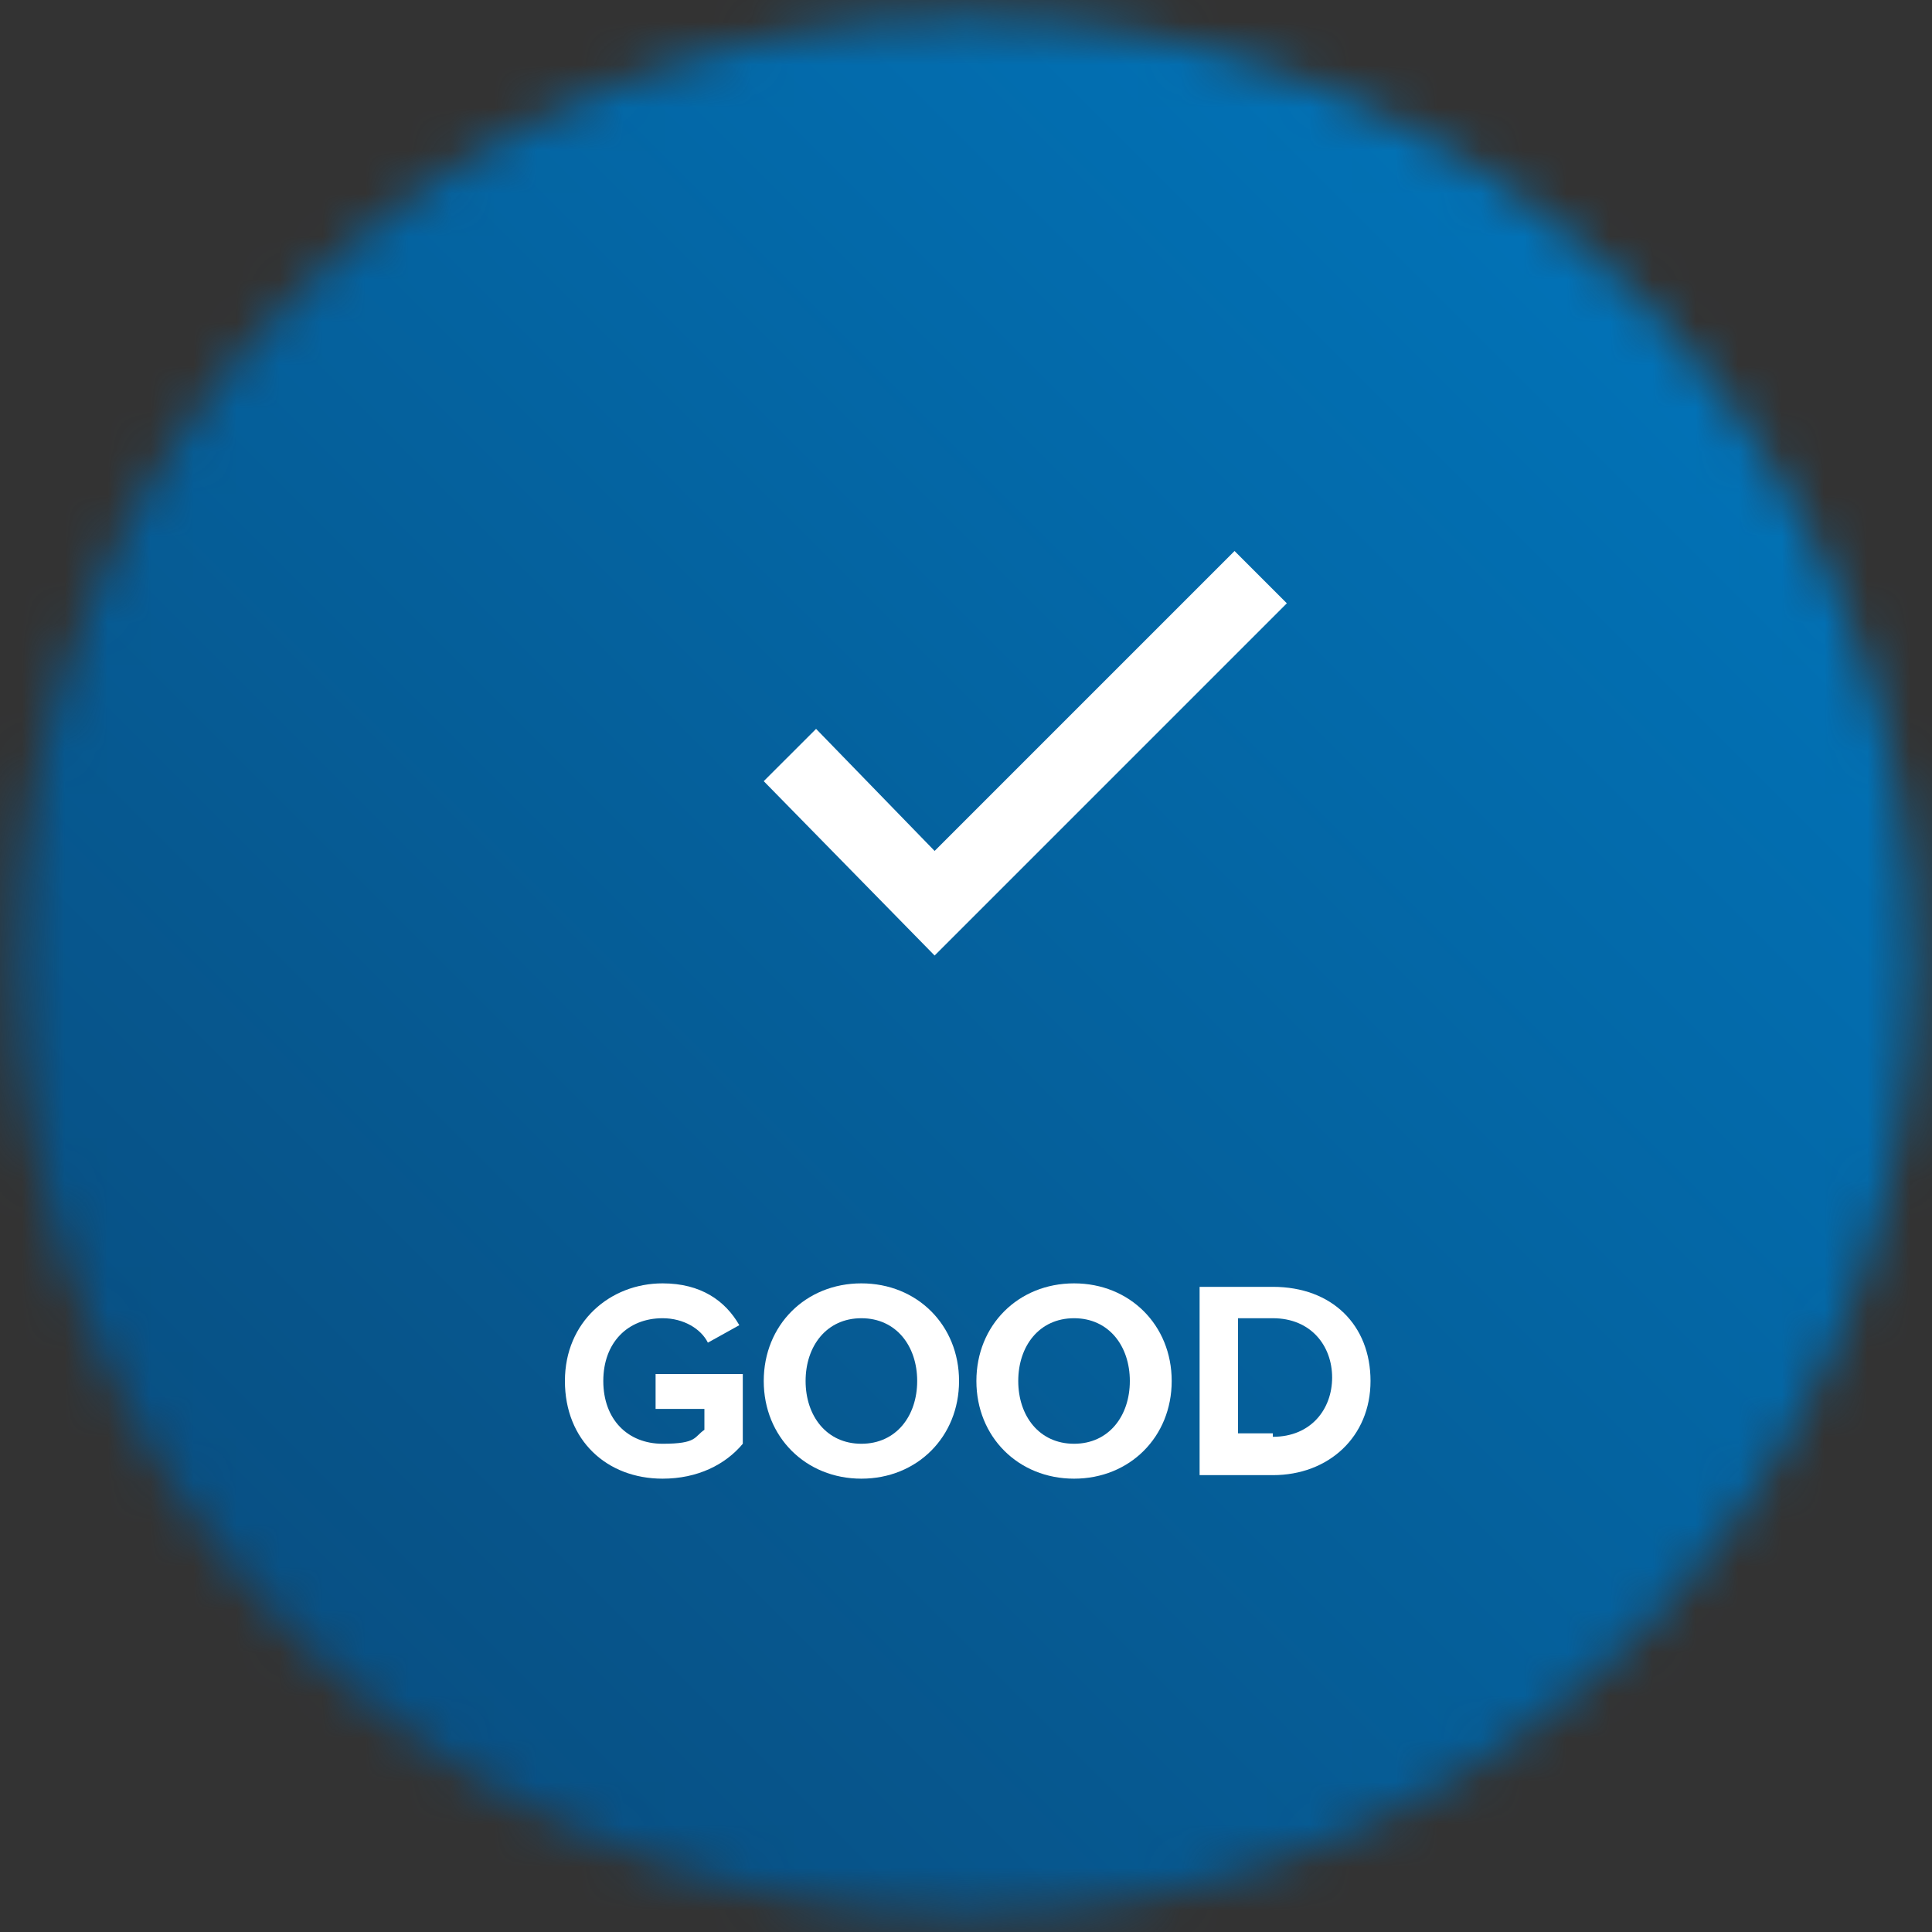<svg width="45" height="45" viewBox="0 0 45 45" fill="none" xmlns="http://www.w3.org/2000/svg">
<rect x="0" y="0" width="45" height="45" fill="#333333" stroke="none"/>
<g clip-path="url(#clip0_4505_25356)">
<mask id="mask0_4505_25356" style="mask-type:luminance" maskUnits="userSpaceOnUse" x="0" y="0" width="45" height="45">
<path d="M22.5 44.594C34.702 44.594 44.594 34.702 44.594 22.5C44.594 10.298 34.702 0.406 22.5 0.406C10.298 0.406 0.406 10.298 0.406 22.5C0.406 34.702 10.298 44.594 22.5 44.594Z" fill="white"/>
</mask>
<g mask="url(#mask0_4505_25356)">
<path d="M22.478 -21.726L-21.748 22.5L22.478 66.726L66.704 22.5L22.478 -21.726Z" fill="url(#paint0_linear_4505_25356)"/>
</g>
<path d="M15.433 29.892C16.326 29.892 16.895 30.298 17.22 30.866L16.488 31.273C16.326 30.948 15.92 30.704 15.433 30.704C14.62 30.704 14.052 31.273 14.052 32.166C14.052 33.06 14.62 33.628 15.433 33.628C16.245 33.628 16.164 33.466 16.407 33.303V32.816H15.27V32.004H17.301V33.628C16.895 34.116 16.245 34.441 15.433 34.441C14.133 34.441 13.158 33.547 13.158 32.166C13.158 30.785 14.214 29.892 15.433 29.892Z" fill="white"/>
<path d="M20.063 29.892C21.363 29.892 22.338 30.866 22.338 32.166C22.338 33.466 21.363 34.441 20.063 34.441C18.764 34.441 17.789 33.466 17.789 32.166C17.789 30.866 18.764 29.892 20.063 29.892ZM20.063 30.704C19.251 30.704 18.764 31.354 18.764 32.166C18.764 32.978 19.251 33.628 20.063 33.628C20.876 33.628 21.363 32.978 21.363 32.166C21.363 31.354 20.876 30.704 20.063 30.704Z" fill="white"/>
<path d="M25.017 29.892C26.316 29.892 27.291 30.866 27.291 32.166C27.291 33.466 26.316 34.441 25.017 34.441C23.717 34.441 22.742 33.466 22.742 32.166C22.742 30.866 23.717 29.892 25.017 29.892ZM25.017 30.704C24.204 30.704 23.717 31.354 23.717 32.166C23.717 32.978 24.204 33.628 25.017 33.628C25.829 33.628 26.316 32.978 26.316 32.166C26.316 31.354 25.829 30.704 25.017 30.704Z" fill="white"/>
<path d="M27.941 29.973H29.647C31.028 29.973 31.922 30.866 31.922 32.166C31.922 33.466 30.947 34.359 29.647 34.359H27.941V30.054V29.973ZM29.647 33.466C30.541 33.466 31.028 32.816 31.028 32.085C31.028 31.354 30.541 30.704 29.647 30.704H28.835V33.385H29.647V33.466Z" fill="white"/>
<path d="M21.769 22.256L17.789 18.195L19.008 16.977L21.769 19.82L28.755 12.834L29.973 14.052L21.769 22.256Z" fill="white"/>
</g>
<defs>
<linearGradient id="paint0_linear_4505_25356" x1="-0.726" y1="41.799" x2="43.5" y2="-2.427" gradientUnits="userSpaceOnUse">
<stop stop-color="#094A7B"/>
<stop offset="1" stop-color="#007AC2"/>
</linearGradient>
<clipPath id="clip0_4505_25356">
<rect width="45" height="45" fill="white"/>
</clipPath>
</defs>
</svg>
